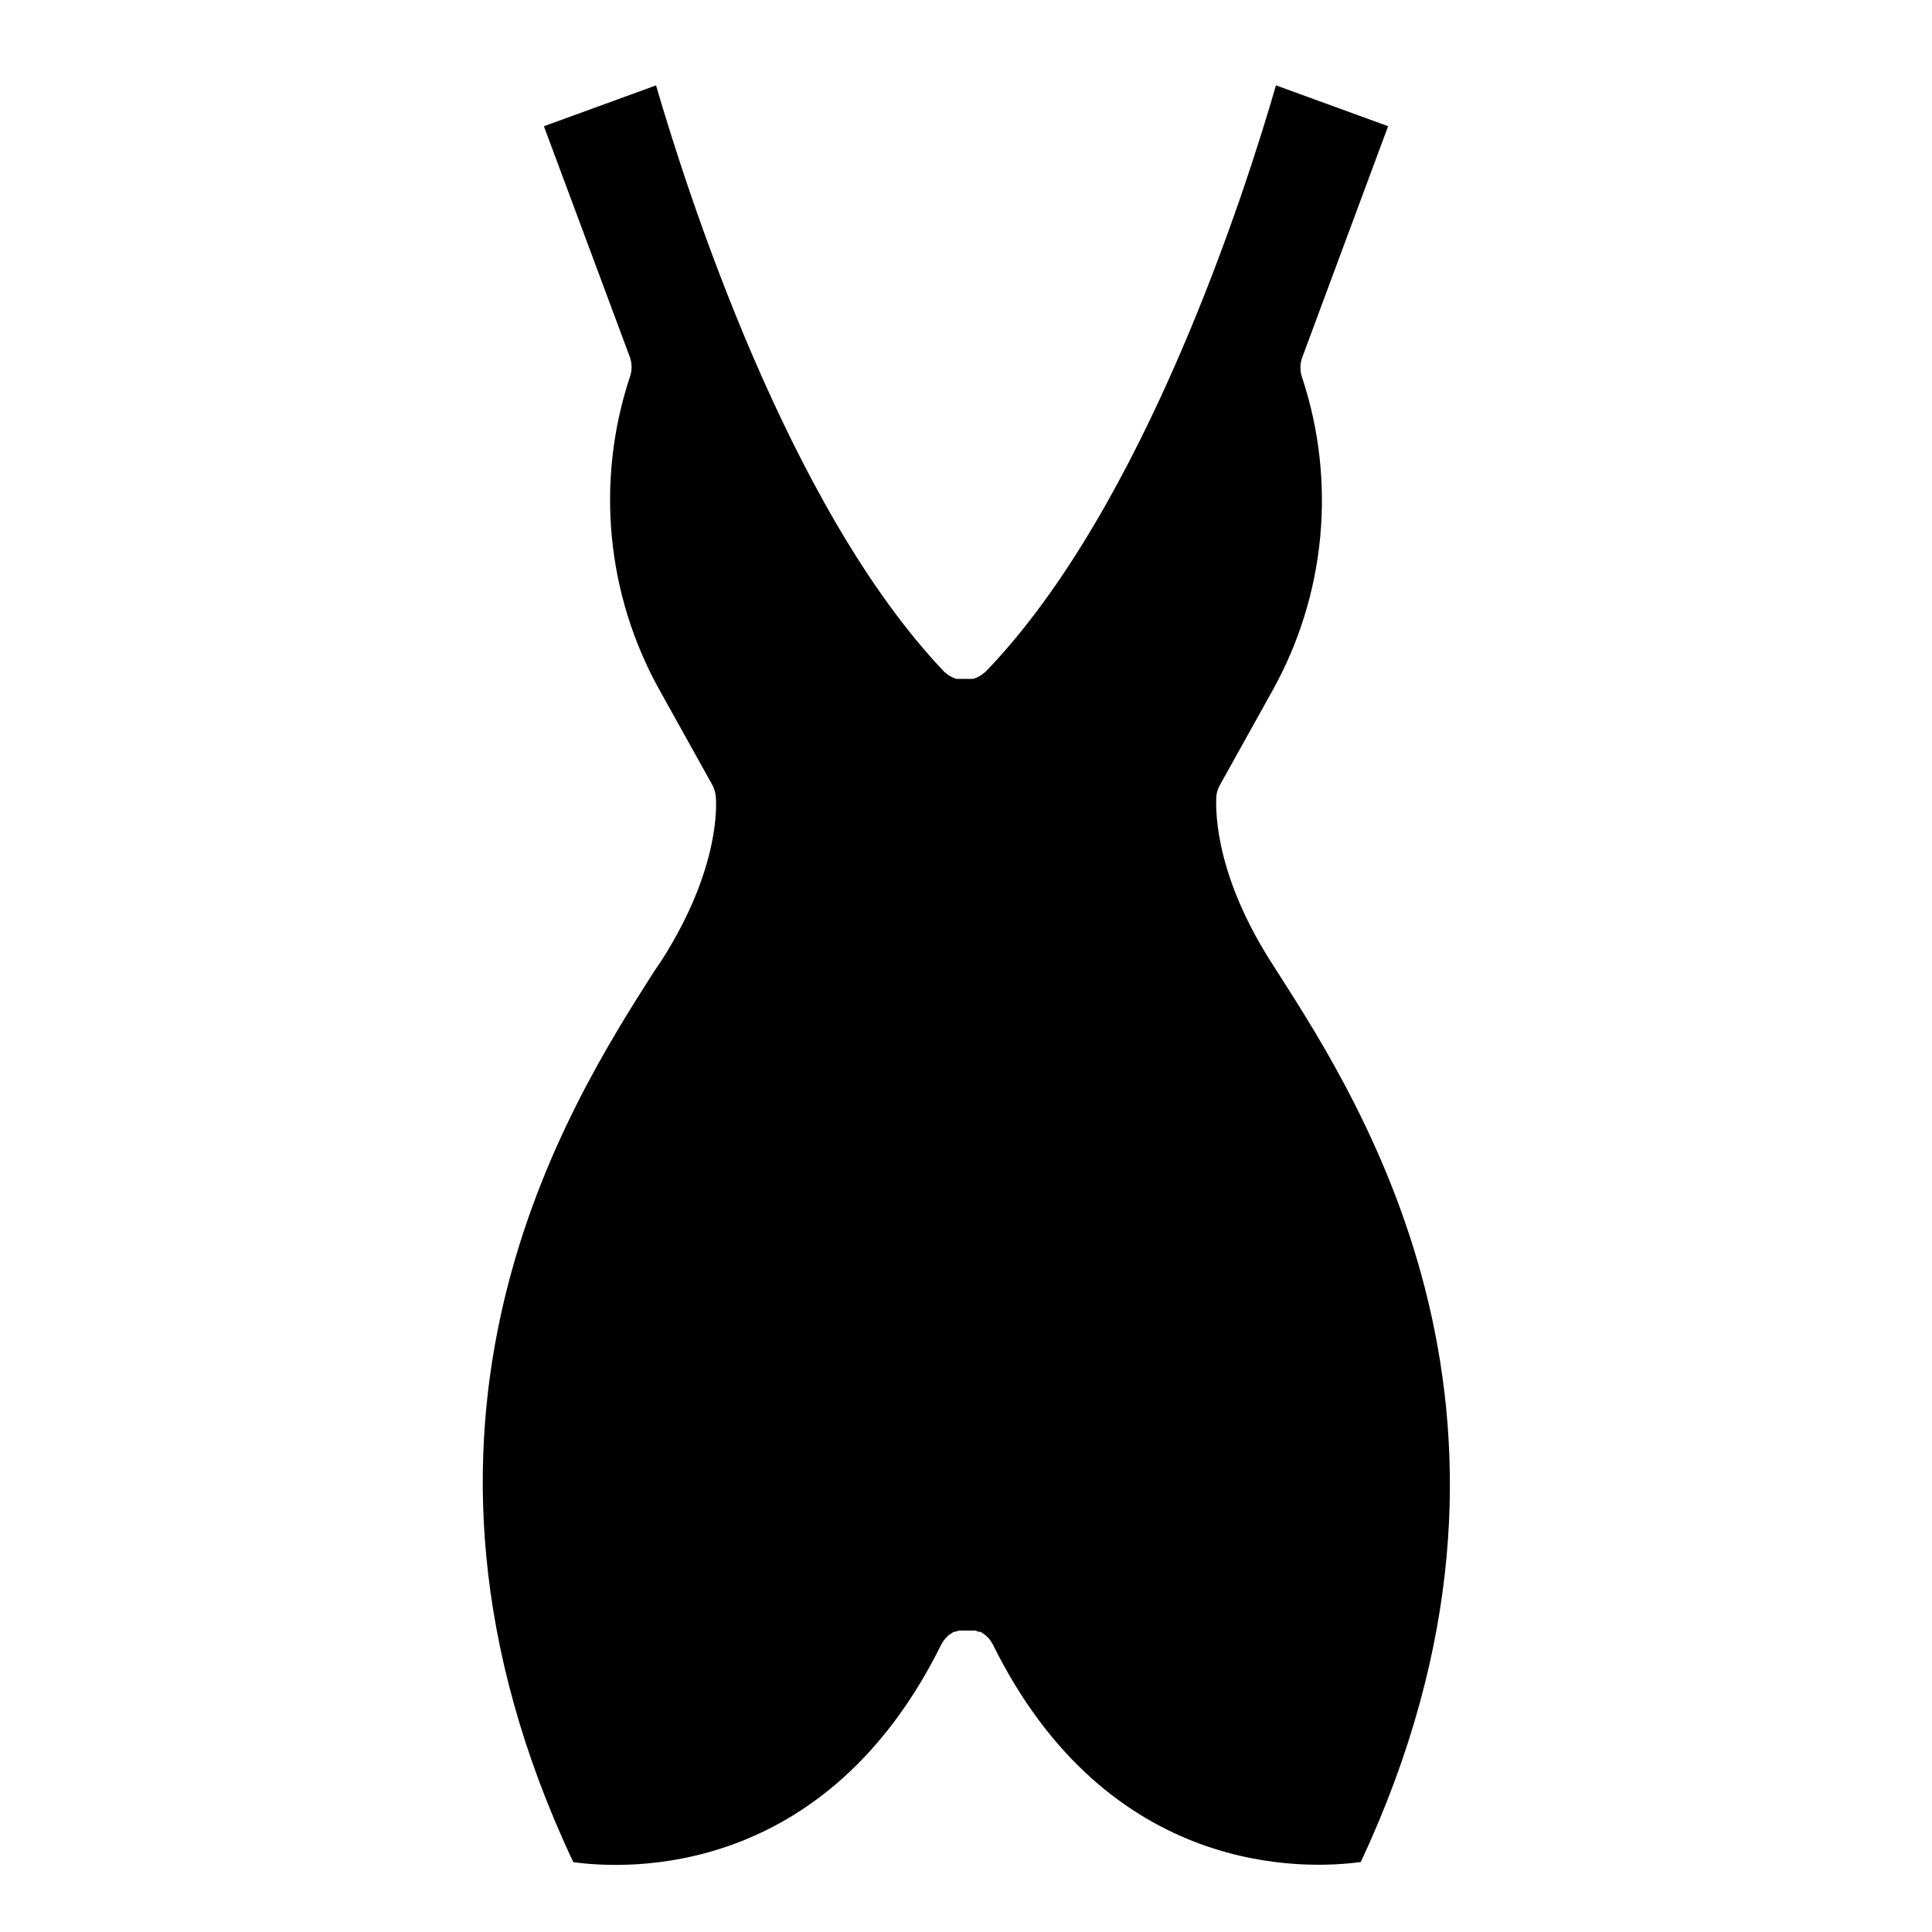 <?xml version="1.0" encoding="UTF-8"?>
<!-- Uploaded to: SVG Find, www.svgrepo.com, Generator: SVG Find Mixer Tools -->
<svg fill="#000000" width="800px" height="800px" version="1.1" viewBox="144 144 512 512" xmlns="http://www.w3.org/2000/svg">
 <path d="m319.47 398.3c15.469-24.363 14.406-41.289 14.211-43.297l-0.004 0.004c-0.098-1.078-0.422-2.125-0.945-3.07l-13.934-25.031v-0.004c-14.137-25.344-16.996-55.461-7.871-83.012 0.598-1.691 0.598-3.539 0-5.234l-22.789-61.203 29.719-10.824c7.871 26.961 34.676 111.7 76.438 155.47l0.473 0.355 0.629 0.512 0.668 0.355 0.707 0.355 0.707 0.234h2.949l0.004-0.004c0.266 0.023 0.527 0.023 0.789 0h0.707l0.746-0.277 0.668-0.316 0.707-0.395 0.629-0.512 0.473-0.355c42.32-43.723 69.203-128.46 76.996-155.43l29.719 10.824-22.793 61.363c-0.598 1.691-0.598 3.539 0 5.234 9.125 27.551 6.269 57.664-7.871 83.008l-13.934 25.031v0.004c-0.523 0.945-0.844 1.992-0.945 3.07 0 1.852-1.258 18.773 14.211 43.297l2.008 3.148c22.984 35.895 76.477 119.54 22.082 235.85-14.328 1.969-66.914 4.41-97.574-57.781l-0.004-0.004c-0.129-0.242-0.273-0.48-0.434-0.707-0.133-0.191-0.277-0.375-0.43-0.551 0-0.234-0.355-0.395-0.512-0.59l-0.551-0.512-0.59-0.434h-0.004c-0.234-0.168-0.484-0.312-0.746-0.434h-0.473l-0.789-0.316h-4.445l-0.906 0.316h-0.395l-0.789 0.512-0.512 0.355c-0.234 0-0.395 0.395-0.59 0.59h0.004c-0.18 0.16-0.352 0.332-0.512 0.512l-0.434 0.59c-0.16 0.227-0.305 0.465-0.434 0.711-30.742 62.227-83.285 59.75-97.574 57.781-54.945-116.51-1.457-200.15 21.414-236.05z"/>
</svg>